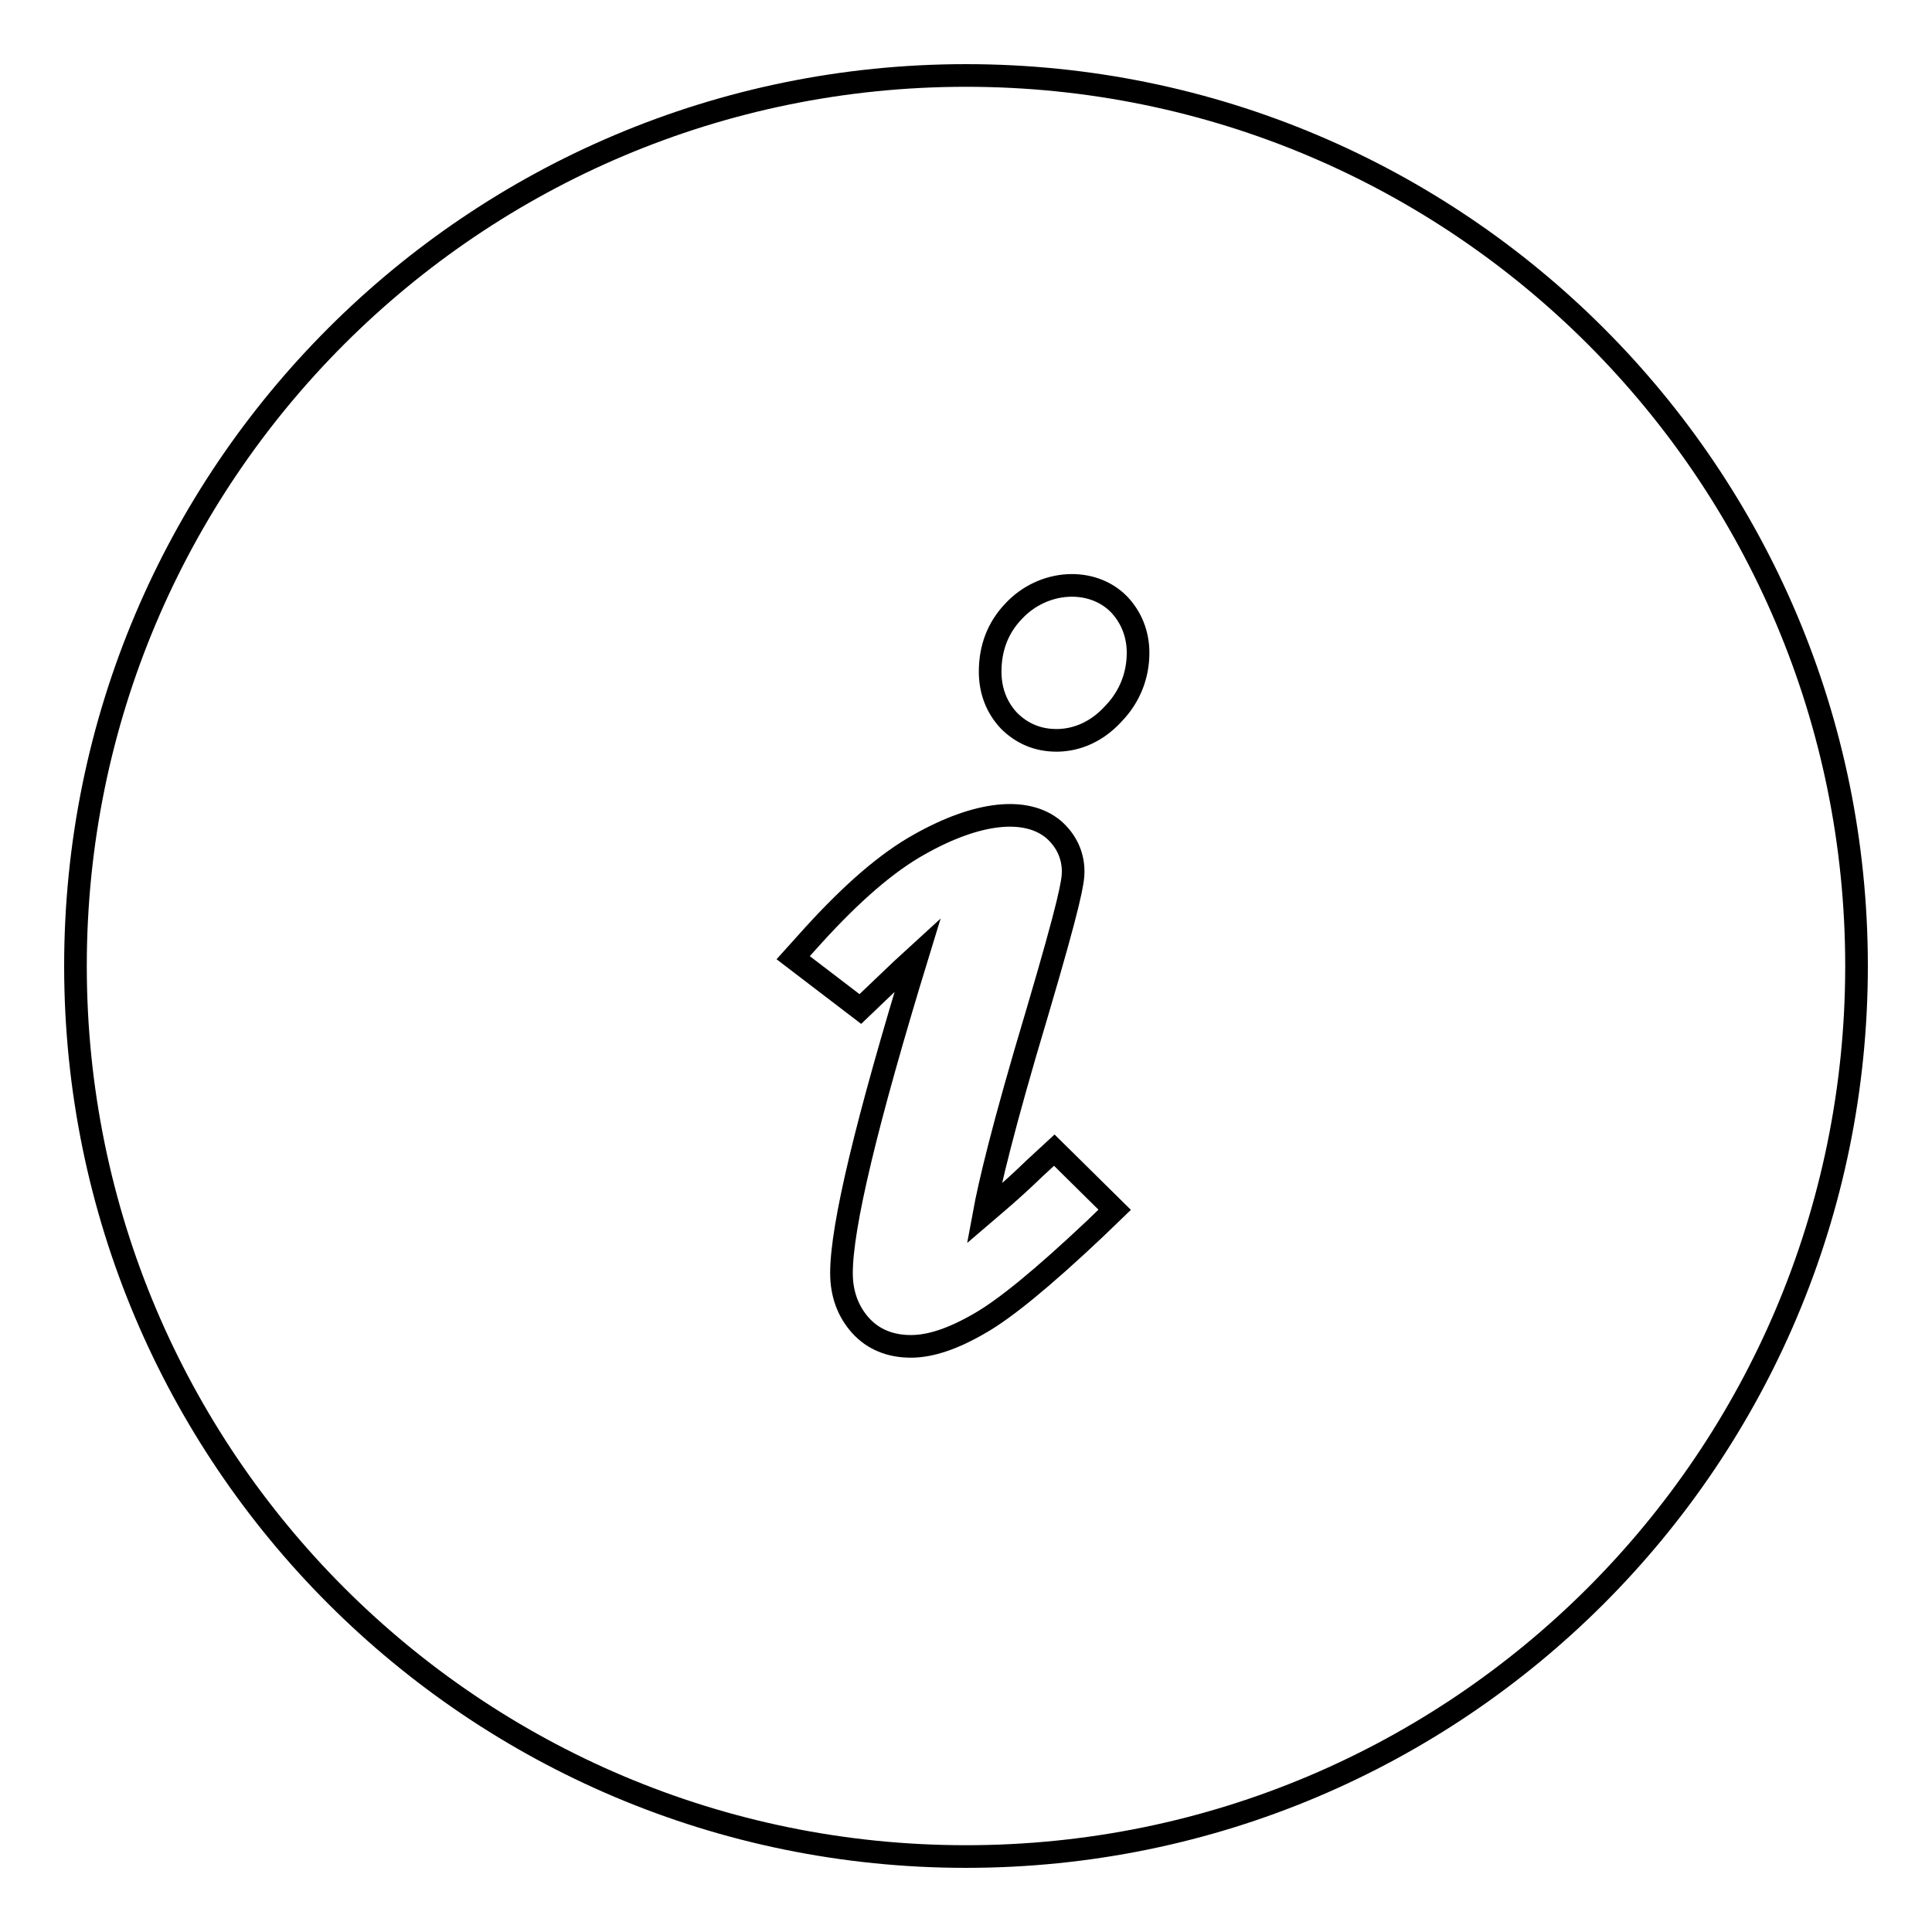 <?xml version="1.0" encoding="utf-8"?>
<!-- Svg Vector Icons : http://www.onlinewebfonts.com/icon -->
<!DOCTYPE svg PUBLIC "-//W3C//DTD SVG 1.1//EN" "http://www.w3.org/Graphics/SVG/1.1/DTD/svg11.dtd">
<svg version="1.1" xmlns="http://www.w3.org/2000/svg" xmlns:xlink="http://www.w3.org/1999/xlink" x="0px" y="0px" viewBox="0 0 256 256" enable-background="new 0 0 256 256" xml:space="preserve">
<g><g><path stroke-width="3" fill-opacity="0" stroke="#000000"  d="M128,10C62.8,10,10,62.8,10,128c0,65.2,52.8,118,118,118c65.2,0,118-52.8,118-118C246,62.8,193.2,10,128,10z M145,162.9c-6.9,6.5-11.8,10.5-15.1,12.4c-3.6,2.1-6.6,3.1-9.2,3.1c-2.7,0-5-0.9-6.7-2.8c-1.6-1.8-2.5-4.1-2.5-6.9c0-6.2,3.3-20,10.1-42.2c-1.1,1-2.8,2.6-5.3,5l-2.3,2.2l-8.9-6.8l2.7-3c5.1-5.6,9.7-9.6,14-12c7.8-4.4,14.2-5,17.8-2c1.6,1.4,2.6,3.3,2.6,5.6c0,1.3-0.4,3.9-4.8,18.8c-4.5,15-6.3,22.7-7,26.5c1.4-1.2,3.6-3,6.7-6l2.6-2.4l8,7.9L145,162.9z M147.6,94.5c-2.7,3-5.7,3.6-7.6,3.6c-2.5,0-4.6-0.9-6.3-2.6c-1.6-1.7-2.5-3.9-2.5-6.5c0-3.1,1-5.8,3.1-8c3.9-4.2,10.4-4.6,14-0.9c1.6,1.7,2.5,3.9,2.5,6.4C150.8,89.5,149.7,92.3,147.6,94.5z"/></g></g>
</svg>